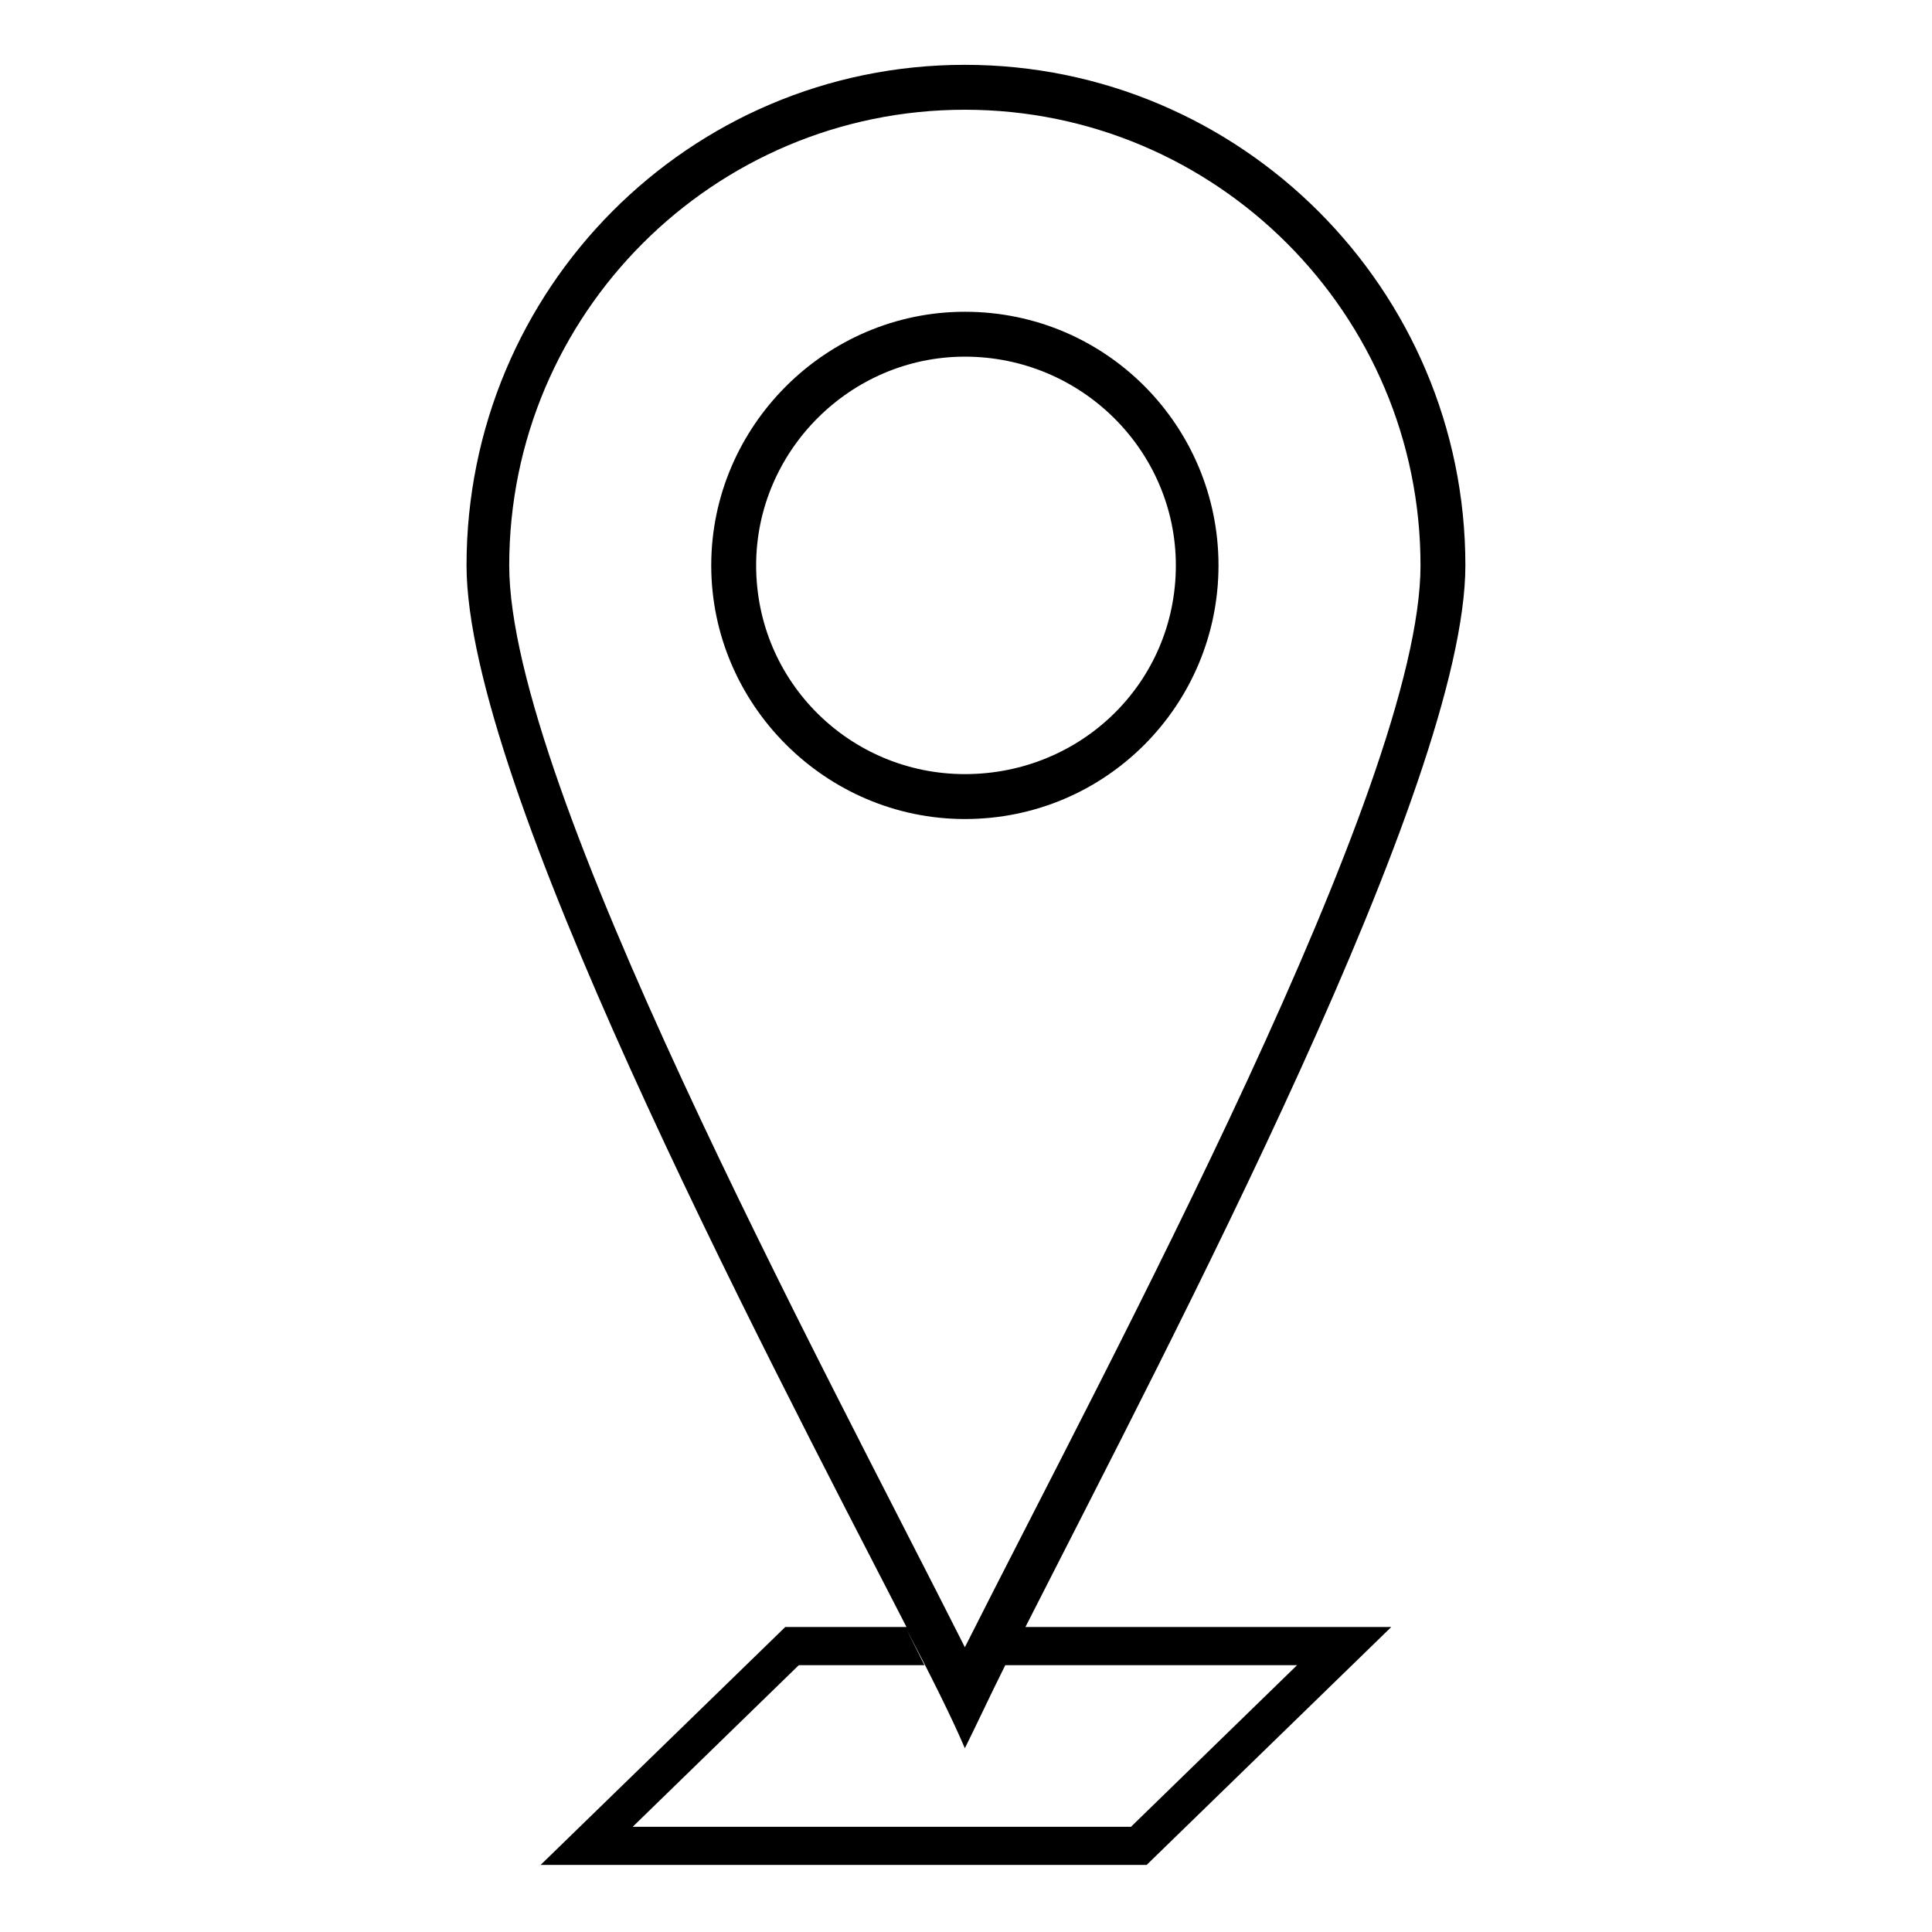 <?xml version="1.0" encoding="UTF-8"?>
<!-- The Best Svg Icon site in the world: iconSvg.co, Visit us! https://iconsvg.co -->
<svg fill="#000000" width="800px" height="800px" version="1.1" viewBox="144 144 512 512" xmlns="http://www.w3.org/2000/svg">
 <path d="m399.7 161.18c73.164 0 132.64 59.48 132.64 132.64 0 57.695-77.324 204.02-116.59 281.35h96.957l-64.836 63.051h-160.6l64.836-63.051h32.121c-39.852-77.324-116.59-223.65-116.59-281.35 0-73.164 58.887-132.64 132.05-132.64zm10.707 424.11c-4.164 8.328-7.734 16.059-10.707 22.008-3.57-8.328-8.922-19.035-15.465-31.523l4.758 9.516h-33.309l-44.016 42.828h132.05l44.016-42.828zm-10.707-4.758c38.664-76.73 120.75-228.41 120.75-286.7 0-66.621-54.129-120.75-120.75-120.75-66.621 0-120.75 54.129-120.75 120.75 0 58.293 82.086 209.97 120.75 286.7zm0-353.91c37.473 0 67.215 30.336 67.215 67.215s-29.742 67.215-67.215 67.215c-36.879 0-67.215-30.336-67.215-67.215s30.336-67.215 67.215-67.215zm0 11.895c30.93 0 55.914 24.98 55.914 55.316 0 30.93-24.98 55.316-55.914 55.316-30.336 0-55.316-24.387-55.316-55.316 0-30.336 24.98-55.316 55.316-55.316z" fill-rule="evenodd"/>
</svg>